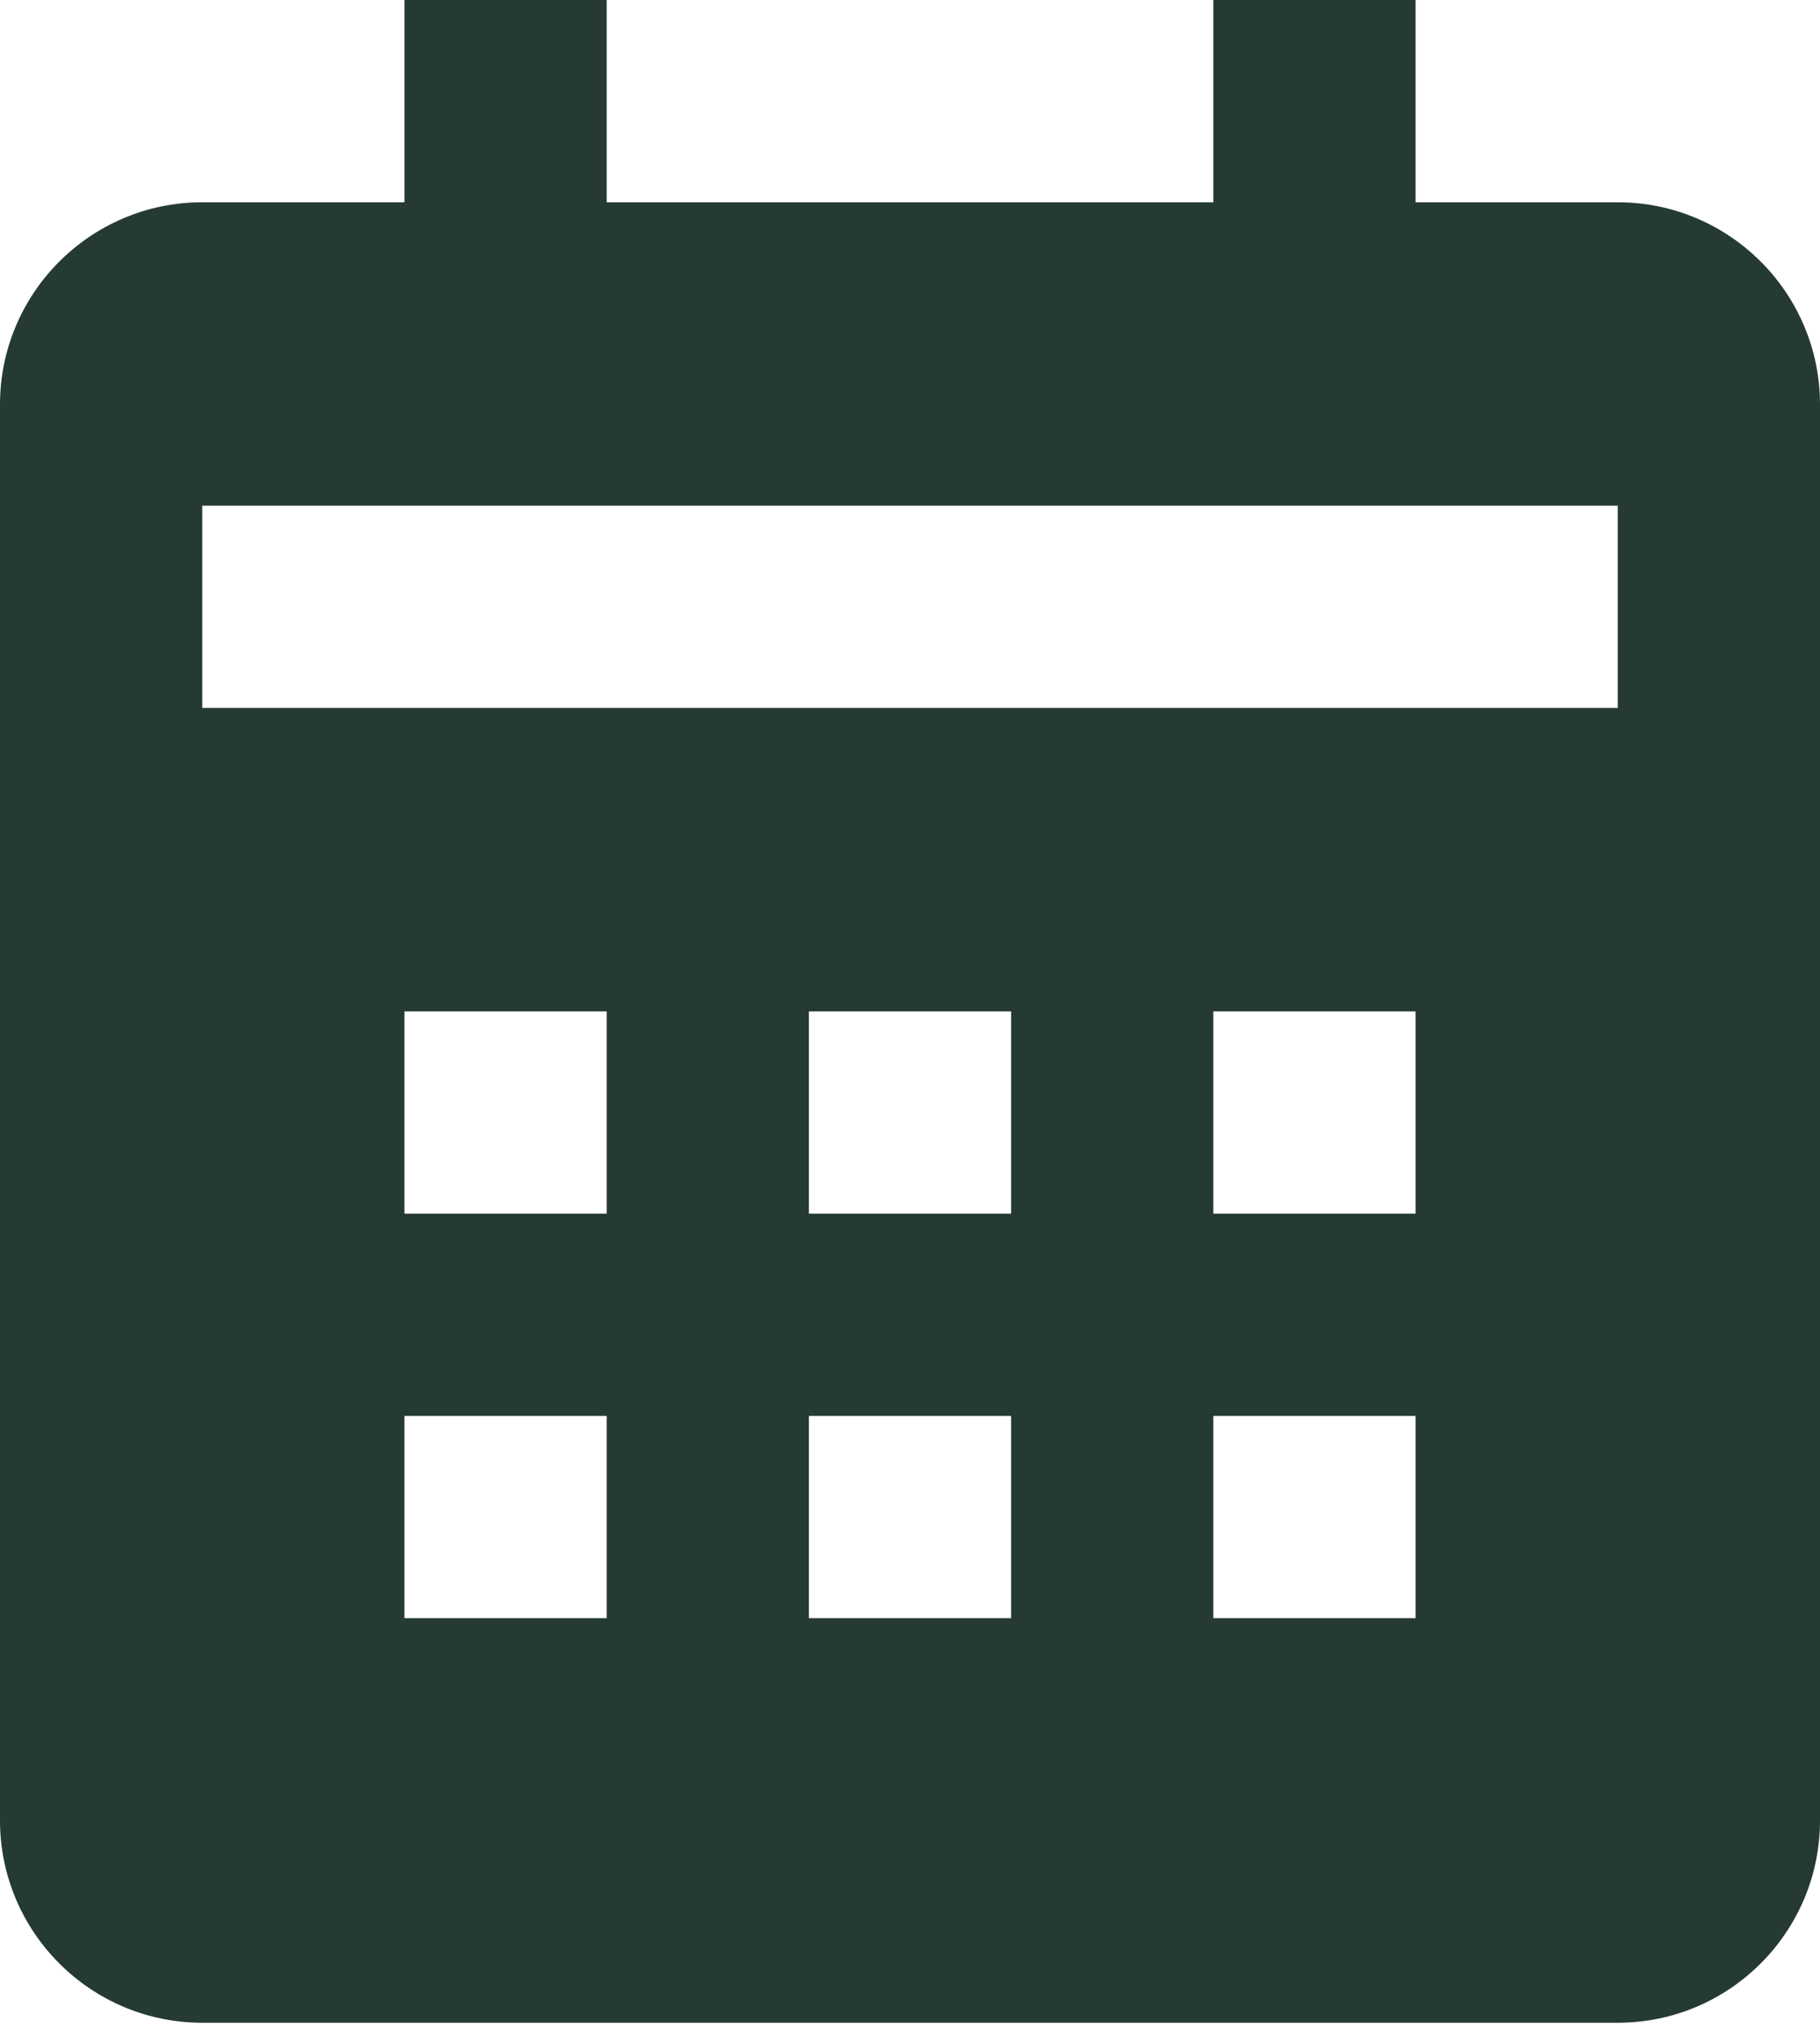 <?xml version="1.0" encoding="UTF-8"?> <svg xmlns="http://www.w3.org/2000/svg" width="123" height="137" viewBox="0 0 123 137" fill="none"> <path d="M123 123V27.333C123 19.796 116.871 13.667 109.333 13.667H95.667V0H82V13.667H41V0H27.333V13.667H13.667C6.13 13.667 0 19.796 0 27.333V123C0 130.537 6.13 136.667 13.667 136.667H109.333C116.871 136.667 123 130.537 123 123ZM41 109.333H27.333V95.667H41V109.333ZM41 82H27.333V68.333H41V82ZM68.333 109.333H54.667V95.667H68.333V109.333ZM68.333 82H54.667V68.333H68.333V82ZM95.667 109.333H82V95.667H95.667V109.333ZM95.667 82H82V68.333H95.667V82ZM109.333 47.833H13.667V34.167H109.333V47.833Z" fill="#253A34"></path> </svg> 